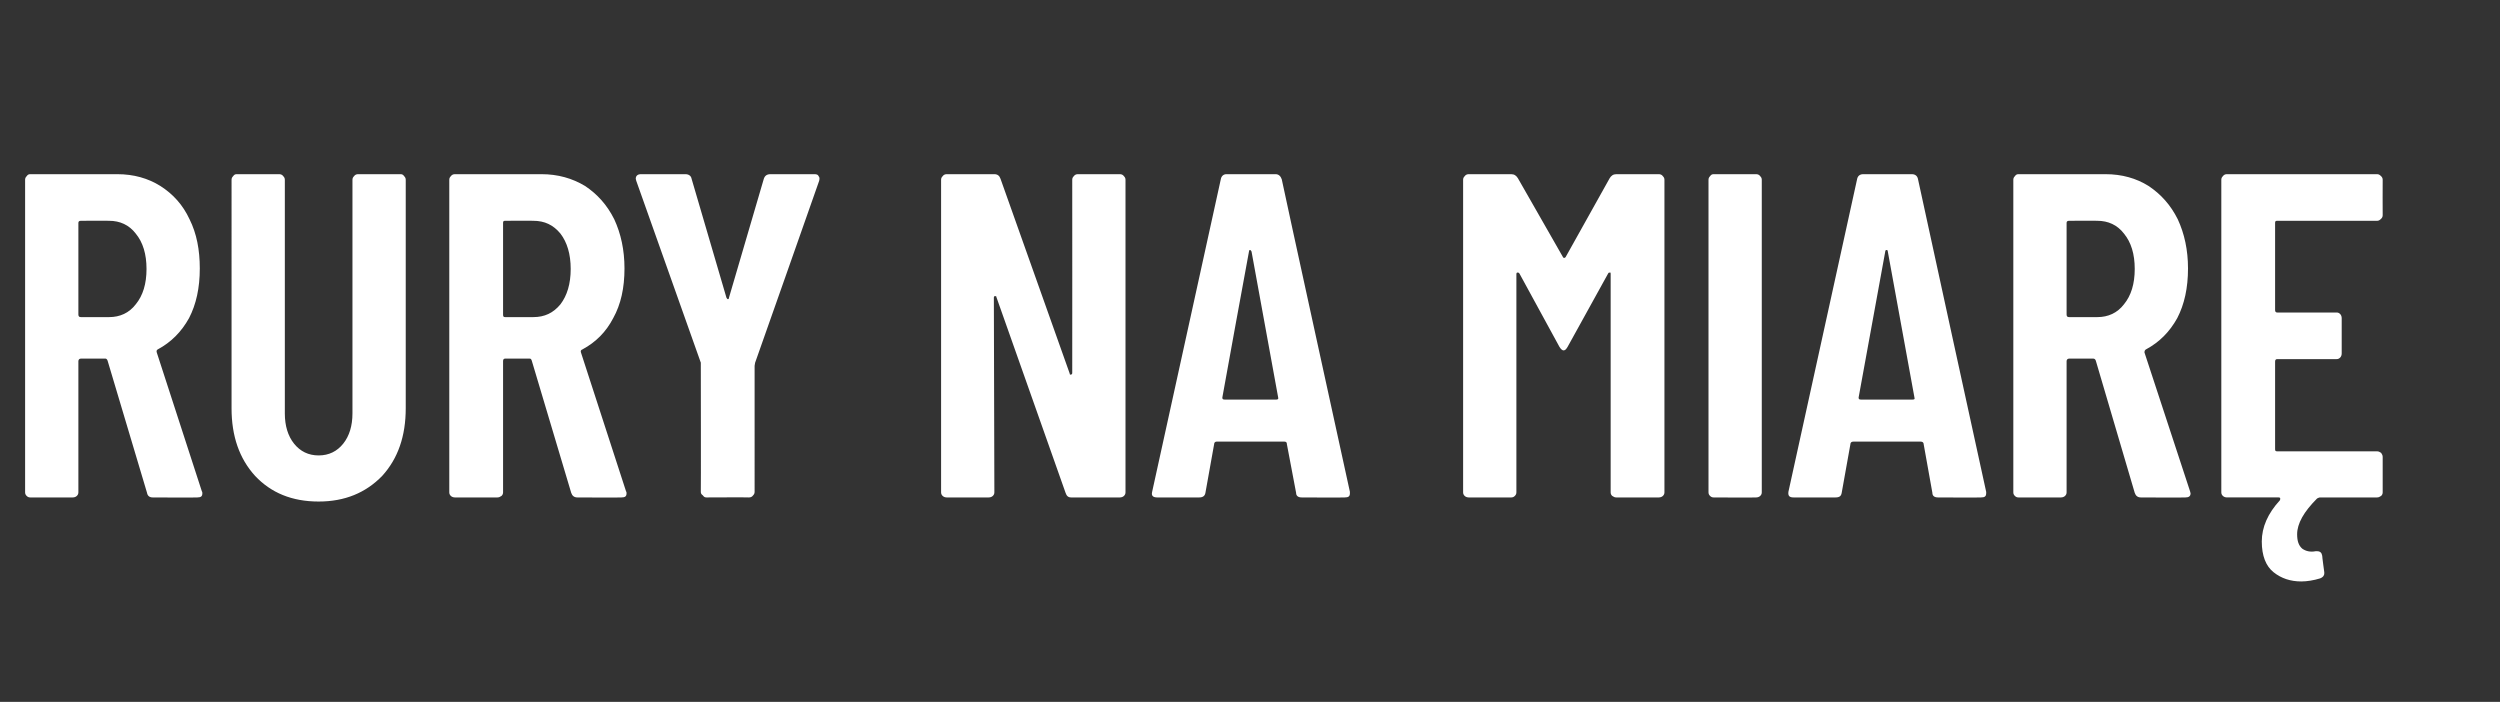 <?xml version="1.0" standalone="no"?><!DOCTYPE svg PUBLIC "-//W3C//DTD SVG 1.1//EN" "http://www.w3.org/Graphics/SVG/1.1/DTD/svg11.dtd"><svg xmlns="http://www.w3.org/2000/svg" version="1.1" width="488px" height="137px" viewBox="0 -7 488 137" style="top:-7px"><rect x="0" y="-7" width="488" height="137" fill="#333333" stroke="none"/><desc>rury na miarę</desc><defs/><g id="Polygon60570"><path d="m29.8 90.1c-.6 0-1-.3-1.1-.9L21 63.4c-.1-.3-.3-.4-.4-.4h-4.8c-.3 0-.5.2-.5.5v25.6c0 .3-.1.5-.3.7c-.2.2-.5.3-.8.3H5.9c-.3 0-.5-.1-.7-.3c-.2-.2-.3-.4-.3-.7v-61c0-.3.1-.5.3-.7c.2-.3.4-.4.7-.4h17c3.2 0 6 .8 8.4 2.3c2.5 1.6 4.4 3.7 5.7 6.5c1.4 2.8 2 6 2 9.6c0 3.8-.7 7-2.1 9.7c-1.5 2.7-3.5 4.7-6.1 6.1c-.2.1-.3.3-.2.6l8.8 27.1c.1.1.1.3.1.4c0 .6-.3.8-1 .8c-.01.05-8.7 0-8.7 0c0 0 .04.05 0 0zm-14-54c-.3 0-.5.1-.5.4v17.9c0 .4.2.5.5.5h5.5c2.1 0 3.9-.8 5.2-2.5c1.4-1.7 2.1-4 2.1-6.9c0-2.9-.7-5.2-2.1-6.9c-1.3-1.7-3.1-2.5-5.2-2.5c-.03-.04-5.5 0-5.5 0c0 0-.02-.04 0 0zm46.4 54.8c-5.2 0-9.3-1.7-12.4-5c-3.1-3.4-4.6-7.8-4.6-13.2V28.1c0-.3.1-.5.3-.7c.2-.3.4-.4.7-.4h8.3c.3 0 .6.1.8.4c.2.2.3.4.3.7v45.6c0 2.4.6 4.4 1.8 5.9c1.2 1.5 2.8 2.3 4.8 2.3c2 0 3.6-.8 4.8-2.3c1.2-1.5 1.8-3.5 1.8-5.9V28.1c0-.3.1-.5.3-.7c.2-.3.5-.4.8-.4h8.3c.3 0 .5.1.7.4c.2.2.3.4.3.7v44.6c0 5.4-1.5 9.8-4.6 13.2c-3.2 3.3-7.3 5-12.4 5zm50.5-.8c-.6 0-1-.3-1.2-.9l-7.7-25.8c-.1-.3-.2-.4-.4-.4h-4.8c-.3 0-.4.2-.4.5v25.6c0 .3-.1.5-.3.7c-.3.2-.5.3-.8.3h-8.3c-.3 0-.6-.1-.8-.3c-.2-.2-.3-.4-.3-.7v-61c0-.3.1-.5.3-.7c.2-.3.5-.4.8-.4h16.9c3.2 0 6 .8 8.5 2.3c2.4 1.6 4.3 3.7 5.7 6.5c1.3 2.8 2 6 2 9.6c0 3.8-.7 7-2.2 9.7c-1.4 2.7-3.4 4.7-6 6.1c-.3.1-.4.3-.3.6l8.8 27.1c.1.1.1.3.1.4c0 .6-.3.8-1 .8c.04.05-8.6 0-8.6 0c0 0-.02.05 0 0zm-14.1-54c-.3 0-.4.1-.4.4v17.9c0 .4.1.5.4.5h5.5c2.2 0 3.9-.8 5.3-2.5c1.3-1.7 2-4 2-6.9c0-2.9-.7-5.2-2-6.9c-1.4-1.7-3.1-2.5-5.3-2.5c.02-.04-5.5 0-5.5 0c0 0 .02-.04 0 0zm39.3 54c-.3 0-.5-.1-.7-.4c-.3-.2-.4-.4-.4-.7c.04-.02 0-24.6 0-24.6v-.6s-12.58-35.49-12.6-35.5c0-.1-.1-.3-.1-.4c0-.6.4-.9 1-.9h8.7c.6 0 1.1.3 1.2.9l6.8 23.2c.1.2.2.3.3.3c.1 0 .2-.1.2-.3l6.8-23.2c.2-.6.6-.9 1.3-.9h8.6c.4 0 .7.1.8.4c.2.2.2.5.1.9c.02.01-12.5 35.5-12.5 35.5l-.1.6V89c0 .3-.1.5-.3.7c-.2.3-.5.4-.8.4c.02-.04-8.3 0-8.3 0c0 0 .03-.04 0 0zm71.4-62c0-.3.1-.5.3-.7c.2-.3.5-.4.8-.4h8.2c.3 0 .6.1.8.4c.2.2.3.4.3.7v61c0 .3-.1.5-.3.7c-.2.2-.5.3-.8.3h-9.5c-.6 0-.9-.3-1.1-.9L194.5 51c0-.2-.1-.2-.3-.2c-.1 0-.2.1-.2.3l.1 38c0 .3-.1.5-.3.7c-.2.2-.5.3-.8.3h-8.2c-.3 0-.6-.1-.8-.3c-.2-.2-.3-.4-.3-.7v-61c0-.3.1-.5.3-.7c.2-.3.5-.4.8-.4h9.3c.6 0 1 .3 1.2.9l13.5 38c0 .2.1.3.3.2c.1 0 .2-.1.2-.3c.02.01 0-37.7 0-37.7c0 0 .02.03 0 0zm44.8 62c-.7 0-1.1-.3-1.1-.9l-1.8-9.5c0-.3-.1-.5-.5-.5h-13.2c-.3 0-.5.2-.5.5l-1.7 9.5c-.1.6-.5.9-1.2.9h-8.2c-.8 0-1.2-.3-1-1.1l13.4-61c.1-.6.5-1 1.1-1h9.6c.6 0 1 .4 1.2 1c-.04.04 13.3 61 13.3 61v.3c0 .6-.3.8-1 .8c.01.05-8.4 0-8.4 0c0 0 .02.05 0 0zm-15.5-19.5c0 .3.1.4.5.4h10c.3 0 .5-.1.4-.4l-5.2-28.5c-.1-.2-.2-.3-.3-.3c-.1 0-.2.1-.2.3c-.04 0-5.2 28.5-5.2 28.5c0 0 .02-.01 0 0zm75.6-42.8c.3-.5.7-.8 1.3-.8h8.3c.3 0 .6.1.8.4c.2.2.3.4.3.7v61c0 .3-.1.5-.3.7c-.2.2-.5.3-.8.3h-8.3c-.3 0-.5-.1-.8-.3c-.2-.2-.3-.4-.3-.7V46.5c0-.2 0-.3-.1-.3c-.2 0-.3 0-.4.2L306 60.7c-.3.5-.5.7-.8.7c-.2 0-.5-.2-.8-.7l-7.8-14.3c-.1-.2-.3-.2-.4-.2c-.1 0-.2.1-.2.3v42.6c0 .3-.1.5-.3.7c-.2.2-.4.3-.7.3h-8.3c-.3 0-.6-.1-.8-.3c-.2-.2-.3-.4-.3-.7v-61c0-.3.1-.5.3-.7c.2-.3.5-.4.8-.4h8.3c.6 0 1 .3 1.3.8l8.8 15.4c.1.2.3.2.5 0l8.6-15.4s-.04-.03 0 0zm20.3 62.3c-.3 0-.5-.1-.7-.3c-.2-.2-.3-.4-.3-.7v-61c0-.3.1-.5.3-.7c.2-.3.4-.4.7-.4h8.3c.3 0 .6.1.8.4c.2.2.3.4.3.7v61c0 .3-.1.5-.3.7c-.2.2-.5.3-.8.3c.03.05-8.3 0-8.3 0c0 0 .04.05 0 0zm43.8 0c-.7 0-1.1-.3-1.1-.9l-1.7-9.5c0-.3-.2-.5-.6-.5h-13.1c-.4 0-.6.2-.6.5l-1.7 9.5c-.1.6-.4.9-1.2.9h-8.2c-.8 0-1.1-.3-1-1.1l13.4-61c.1-.6.5-1 1.2-1h9.5c.7 0 1.1.4 1.2 1c-.02.04 13.3 61 13.3 61c0 0 .02.34 0 .3c0 .6-.3.8-1 .8c.03.05-8.4 0-8.4 0c0 0 .05.05 0 0zm-15.5-19.5c0 .3.1.4.5.4h10c.4 0 .5-.1.4-.4l-5.2-28.5c0-.2-.1-.3-.2-.3c-.2 0-.3.1-.3.3c-.02 0-5.2 28.5-5.2 28.5c0 0 .04-.01 0 0zm55.1 19.5c-.6 0-1-.3-1.2-.9l-7.6-25.8c-.1-.3-.3-.4-.5-.4h-4.7c-.3 0-.5.2-.5.5v25.6c0 .3-.1.5-.3.7c-.2.2-.5.3-.8.3H394c-.3 0-.5-.1-.7-.3c-.2-.2-.3-.4-.3-.7v-61c0-.3.1-.5.3-.7c.2-.3.4-.4.7-.4h17c3.2 0 6 .8 8.4 2.3c2.4 1.6 4.3 3.7 5.7 6.5c1.3 2.8 2 6 2 9.6c0 3.8-.7 7-2.1 9.7c-1.5 2.7-3.5 4.7-6.1 6.1c-.2.1-.3.3-.3.6l8.9 27.1c0 .1.1.3.1.4c0 .6-.4.8-1 .8c-.02.05-8.7 0-8.7 0c0 0 .02.05 0 0zm-14-54c-.3 0-.5.1-.5.4v17.9c0 .4.2.5.5.5h5.5c2.1 0 3.9-.8 5.2-2.5c1.4-1.7 2.1-4 2.1-6.9c0-2.9-.7-5.2-2.1-6.9c-1.3-1.7-3.1-2.5-5.2-2.5c-.04-.04-5.5 0-5.5 0c0 0-.04-.04 0 0zm61.2-1.1c0 .3-.1.5-.3.7c-.3.3-.5.4-.8.4h-19.5c-.3 0-.4.1-.4.4v17c0 .3.1.5.4.5h11.6c.3 0 .5.1.7.3c.2.2.3.5.3.8v6.9c0 .3-.1.6-.3.8c-.2.2-.4.3-.7.3h-11.6c-.3 0-.4.2-.4.5v17.1c0 .3.1.4.4.4H464c.3 0 .5.1.8.3c.2.3.3.5.3.8v6.9c0 .3-.1.5-.3.7c-.3.2-.5.3-.8.3h-11.1c-.2 0-.4.1-.6.2c-2.6 2.6-3.9 4.9-3.9 7c0 1.3.3 2.2 1 2.8c.7.5 1.6.7 2.6.5h.3c.6 0 .9.3 1 .9c-.04.01.4 3.2.4 3.2v.2c0 .5-.3.8-.8 1c-1.3.4-2.6.6-3.7.6c-2.1 0-3.9-.6-5.4-1.8c-1.5-1.2-2.3-3.2-2.3-6c0-2.8 1.2-5.5 3.5-8c.1-.1.1-.3.1-.4c0-.1-.1-.2-.3-.2h-10.1c-.3 0-.6-.1-.8-.3c-.2-.2-.3-.4-.3-.7v-61c0-.3.1-.5.3-.7c.2-.3.5-.4.8-.4H464c.3 0 .5.1.8.4c.2.2.3.4.3.7c-.03.03 0 6.9 0 6.9c0 0-.03-.02 0 0z" stroke="none" fill="#fff"/></g></svg>
